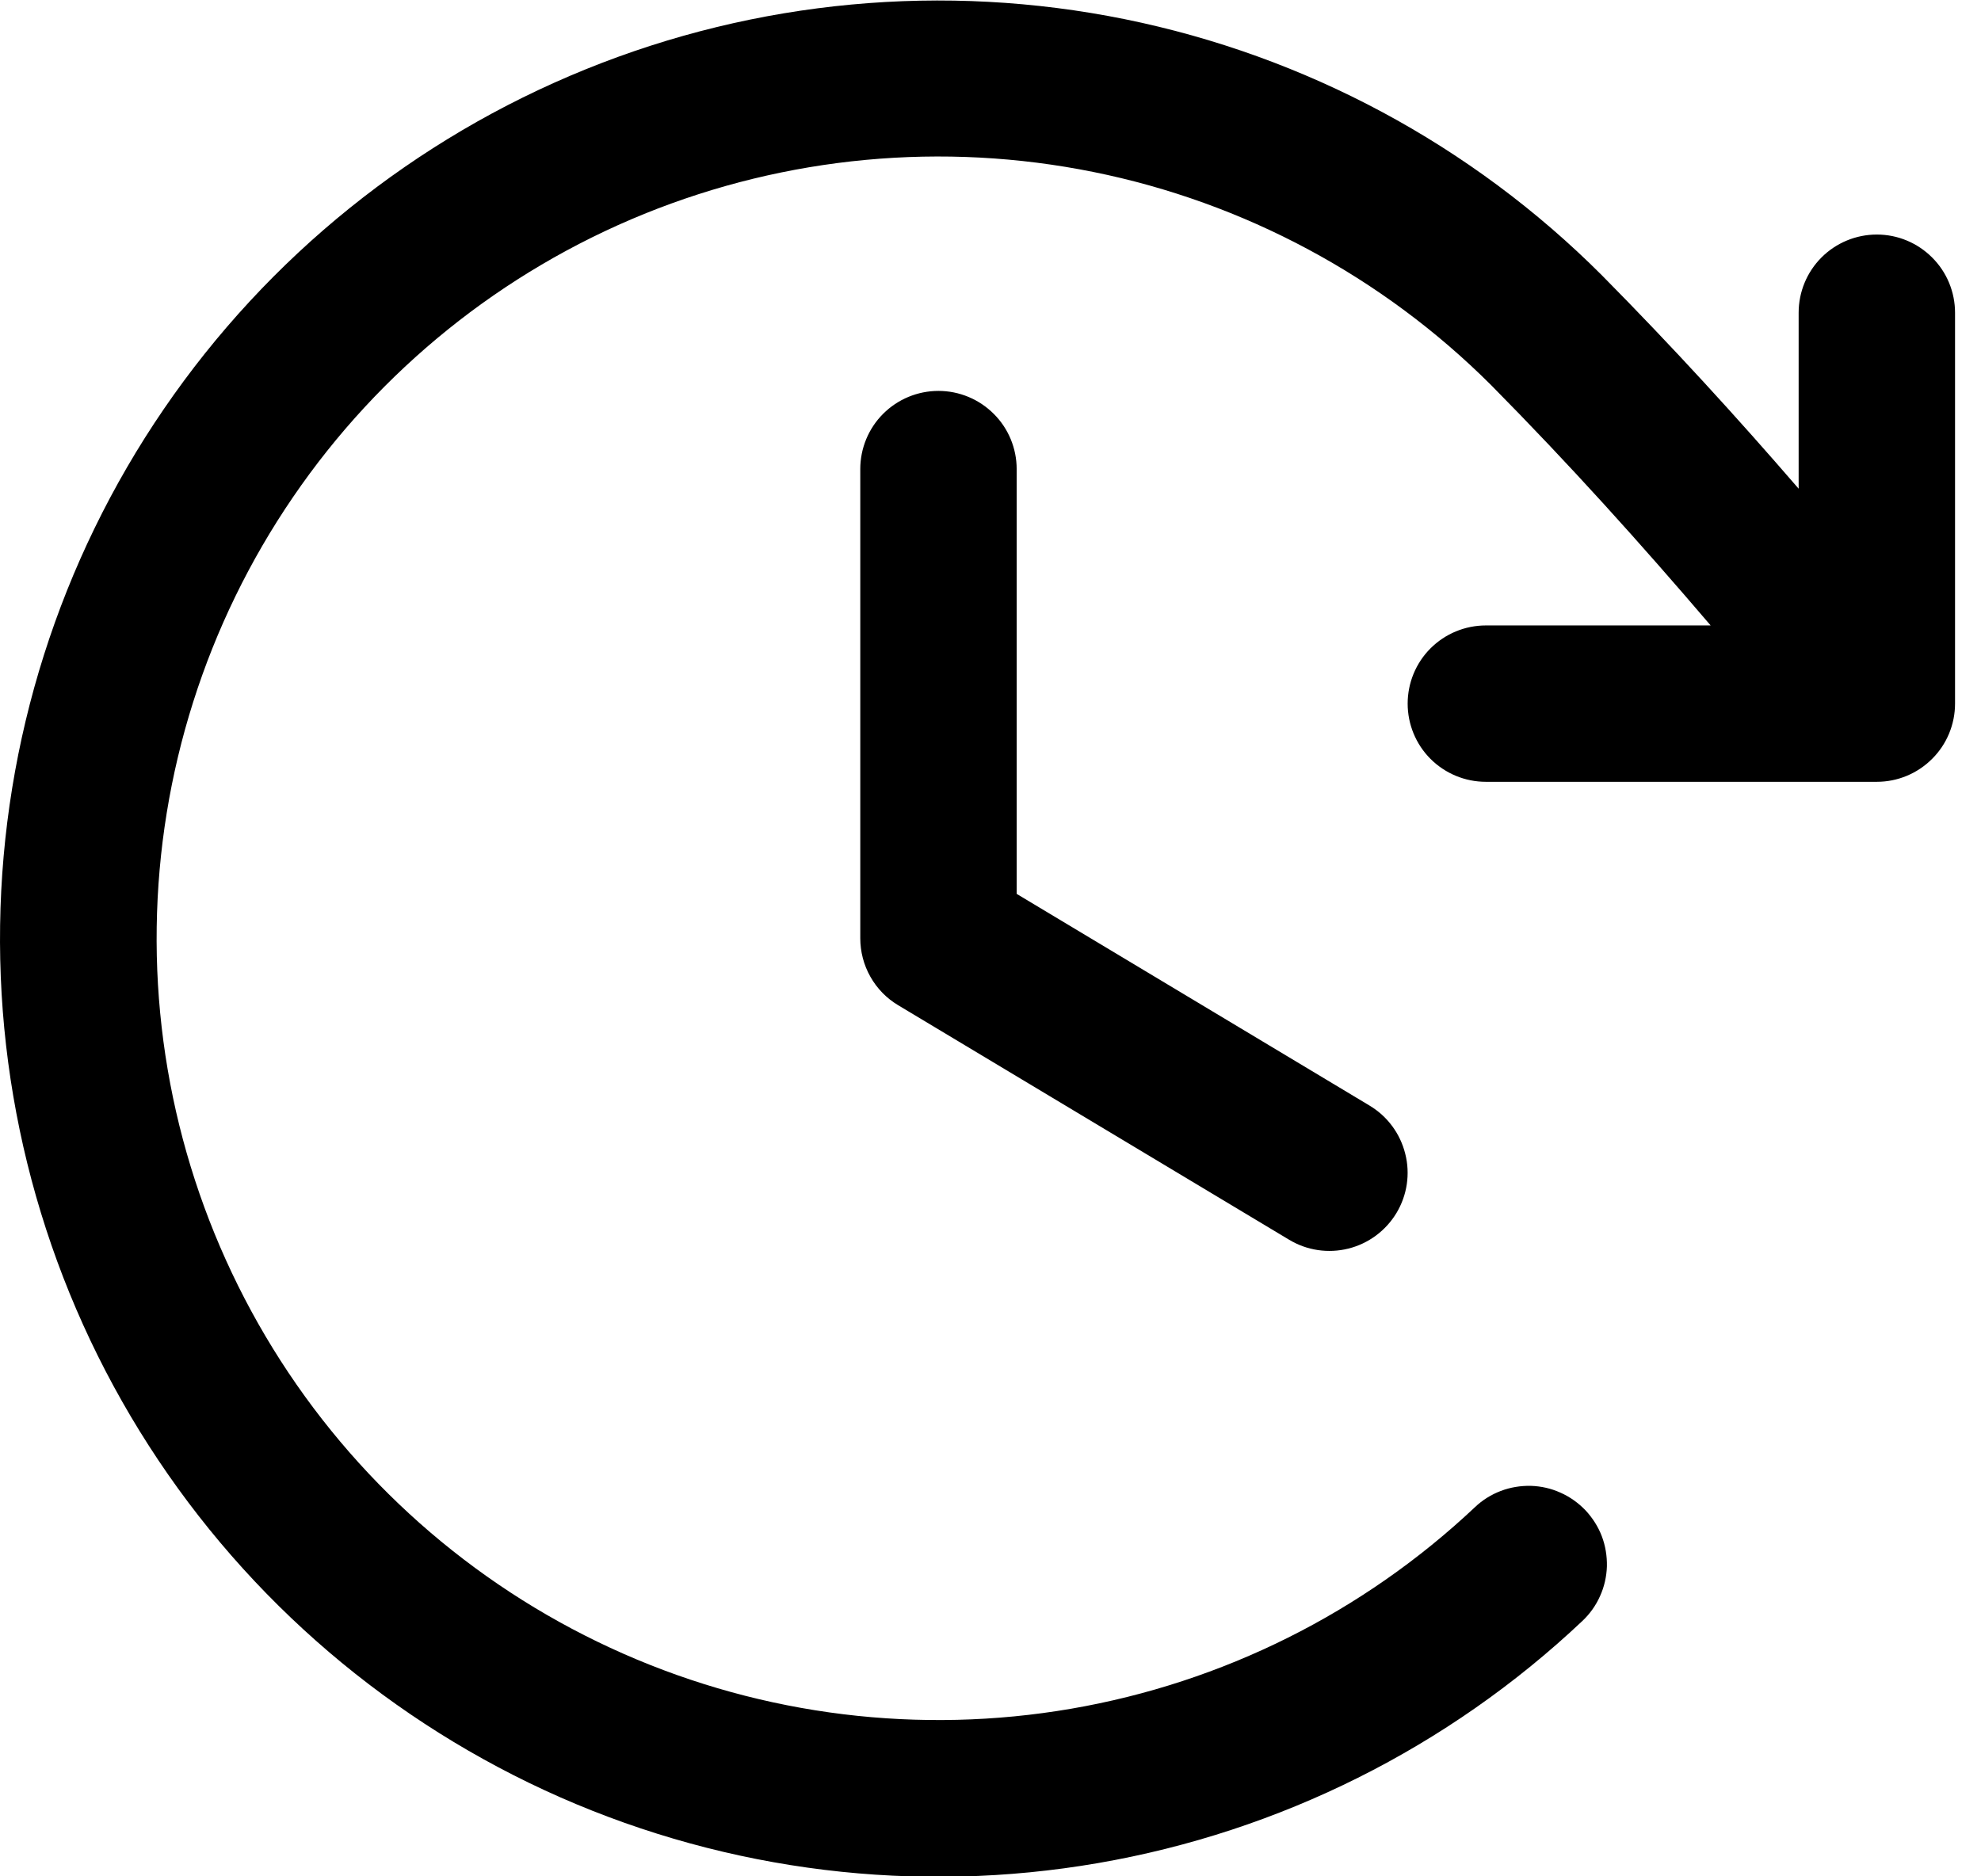 <svg width="19" height="18" viewBox="0 0 19 18" fill="none" xmlns="http://www.w3.org/2000/svg">
<path d="M9.751 4.5V8.575L13.137 10.607C13.307 10.709 13.43 10.875 13.478 11.069C13.527 11.261 13.496 11.466 13.394 11.636C13.291 11.807 13.125 11.93 12.932 11.978C12.739 12.026 12.535 11.996 12.364 11.893L8.614 9.643C8.503 9.577 8.411 9.482 8.348 9.37C8.284 9.257 8.251 9.13 8.251 9V4.5C8.251 4.301 8.33 4.11 8.47 3.97C8.611 3.829 8.802 3.75 9.001 3.75C9.199 3.75 9.39 3.829 9.531 3.97C9.672 4.11 9.751 4.301 9.751 4.5ZM18.001 2.25C17.802 2.25 17.611 2.329 17.47 2.47C17.33 2.61 17.251 2.801 17.251 3V4.688C16.655 3.998 16.048 3.333 15.364 2.641C14.114 1.39 12.522 0.536 10.788 0.184C9.055 -0.167 7.256 -0 5.617 0.665C3.977 1.33 2.571 2.463 1.572 3.923C0.573 5.383 0.027 7.105 0.001 8.874C-0.025 10.643 0.471 12.38 1.427 13.868C2.383 15.357 3.757 16.53 5.376 17.243C6.995 17.955 8.788 18.174 10.531 17.873C12.274 17.572 13.89 16.765 15.177 15.55C15.248 15.483 15.306 15.402 15.346 15.312C15.387 15.222 15.409 15.124 15.412 15.026C15.414 14.927 15.398 14.829 15.363 14.737C15.328 14.645 15.274 14.561 15.207 14.489C15.139 14.418 15.058 14.36 14.968 14.32C14.878 14.279 14.781 14.257 14.682 14.254C14.584 14.252 14.486 14.268 14.394 14.303C14.302 14.338 14.217 14.391 14.146 14.459C13.073 15.47 11.727 16.142 10.274 16.392C8.822 16.642 7.328 16.459 5.98 15.865C4.631 15.271 3.487 14.293 2.691 13.053C1.895 11.813 1.481 10.366 1.503 8.893C1.524 7.419 1.979 5.985 2.811 4.768C3.642 3.551 4.814 2.607 6.179 2.052C7.545 1.498 9.043 1.358 10.488 1.65C11.932 1.942 13.258 2.653 14.301 3.694C15.064 4.466 15.733 5.211 16.407 6H14.251C14.052 6 13.861 6.079 13.72 6.22C13.58 6.36 13.501 6.551 13.501 6.75C13.501 6.949 13.58 7.14 13.72 7.28C13.861 7.421 14.052 7.5 14.251 7.5H18.001C18.2 7.5 18.39 7.421 18.531 7.28C18.672 7.14 18.751 6.949 18.751 6.75V3C18.751 2.801 18.672 2.61 18.531 2.47C18.39 2.329 18.2 2.25 18.001 2.25Z" fill="black"/>
</svg>
